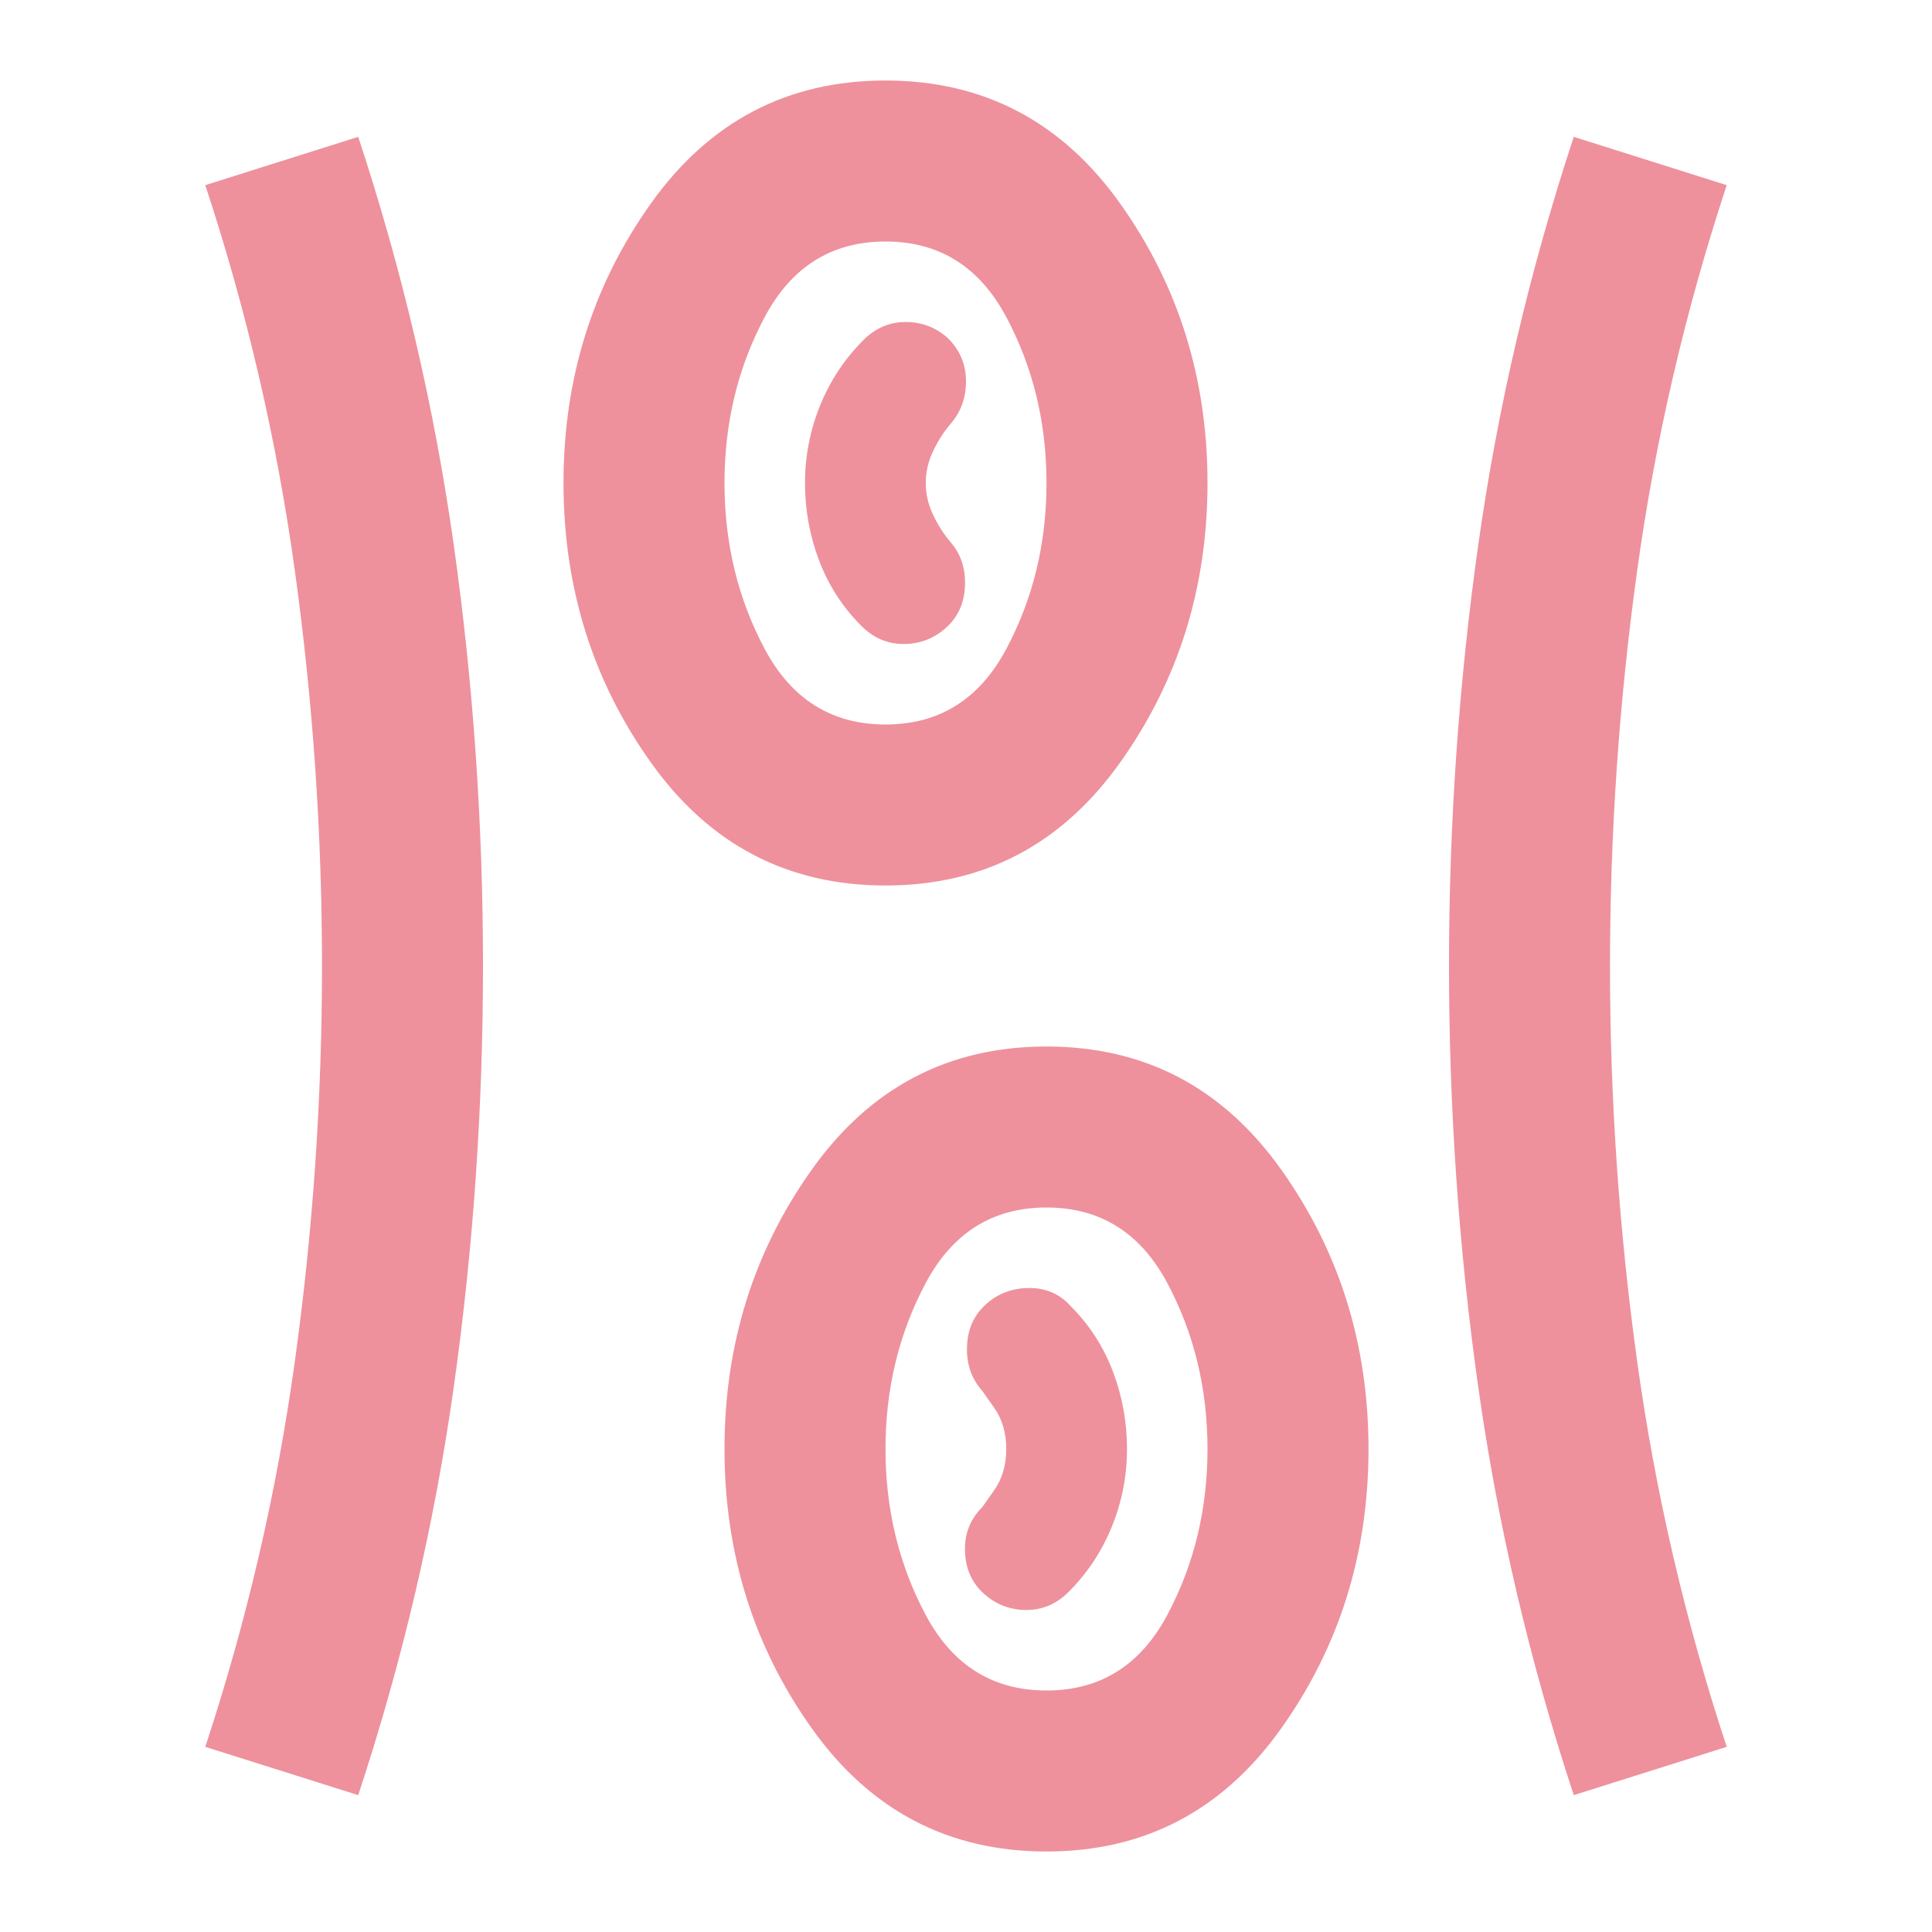 <svg fill="#ee919c" width="24px" viewBox="0 -960 960 960" height="24px" xmlns="http://www.w3.org/2000/svg"><path d="M520-40q-73 0-116.5-61T360-240q0-78 43.5-139T520-440q73 0 116.5 61T680-240q0 78-43.5 139T520-40ZM178-68l-76-24q31-94 44.5-191.5T160-480q0-99-13.5-196.5T102-868l76-24q33 100 47.5 203T240-480q0 106-14.5 209T178-68Zm604 0q-33-100-47.5-203T720-480q0-106 14.5-209T782-892l76 24q-31 94-44.5 191.5T800-480q0 99 13.5 196.5T858-92l-76 24Zm-262-52q40 0 60-37.5t20-82.5q0-45-20-82.5T520-360q-40 0-60 37.5T440-240q0 45 20 82.5t60 37.5Zm-31-48q9 8 21 8t21-9q14-14 21.5-32.5T560-240q0-20-7-38.5T532-311q-8-9-20.5-9t-21.5 8q-9 8-9.5 21t7.5 22l6 8.5q6 8.5 6 20.5t-6 20.5l-6 8.5q-9 9-8.5 22t9.5 21Zm-49-352q-73 0-116.5-61T280-720q0-78 43.5-139T440-920q73 0 116.5 61T600-720q0 78-43.5 139T440-520Zm0-80q40 0 60-37.5t20-82.5q0-45-20-82.5T440-840q-40 0-60 37.5T360-720q0 45 20 82.5t60 37.5Zm30-48q9-8 9.5-21t-7.5-22q-5-6-8.5-13.5T460-720q0-8 3.5-15.5T472-749q8-9 8-21.5t-9-21.5q-9-8-21-8t-21 9q-14 14-21.5 32.5T400-720q0 20 7 38.5t21 32.5q9 9 21 9t21-8Zm-30-72Zm80 480Z"></path></svg>